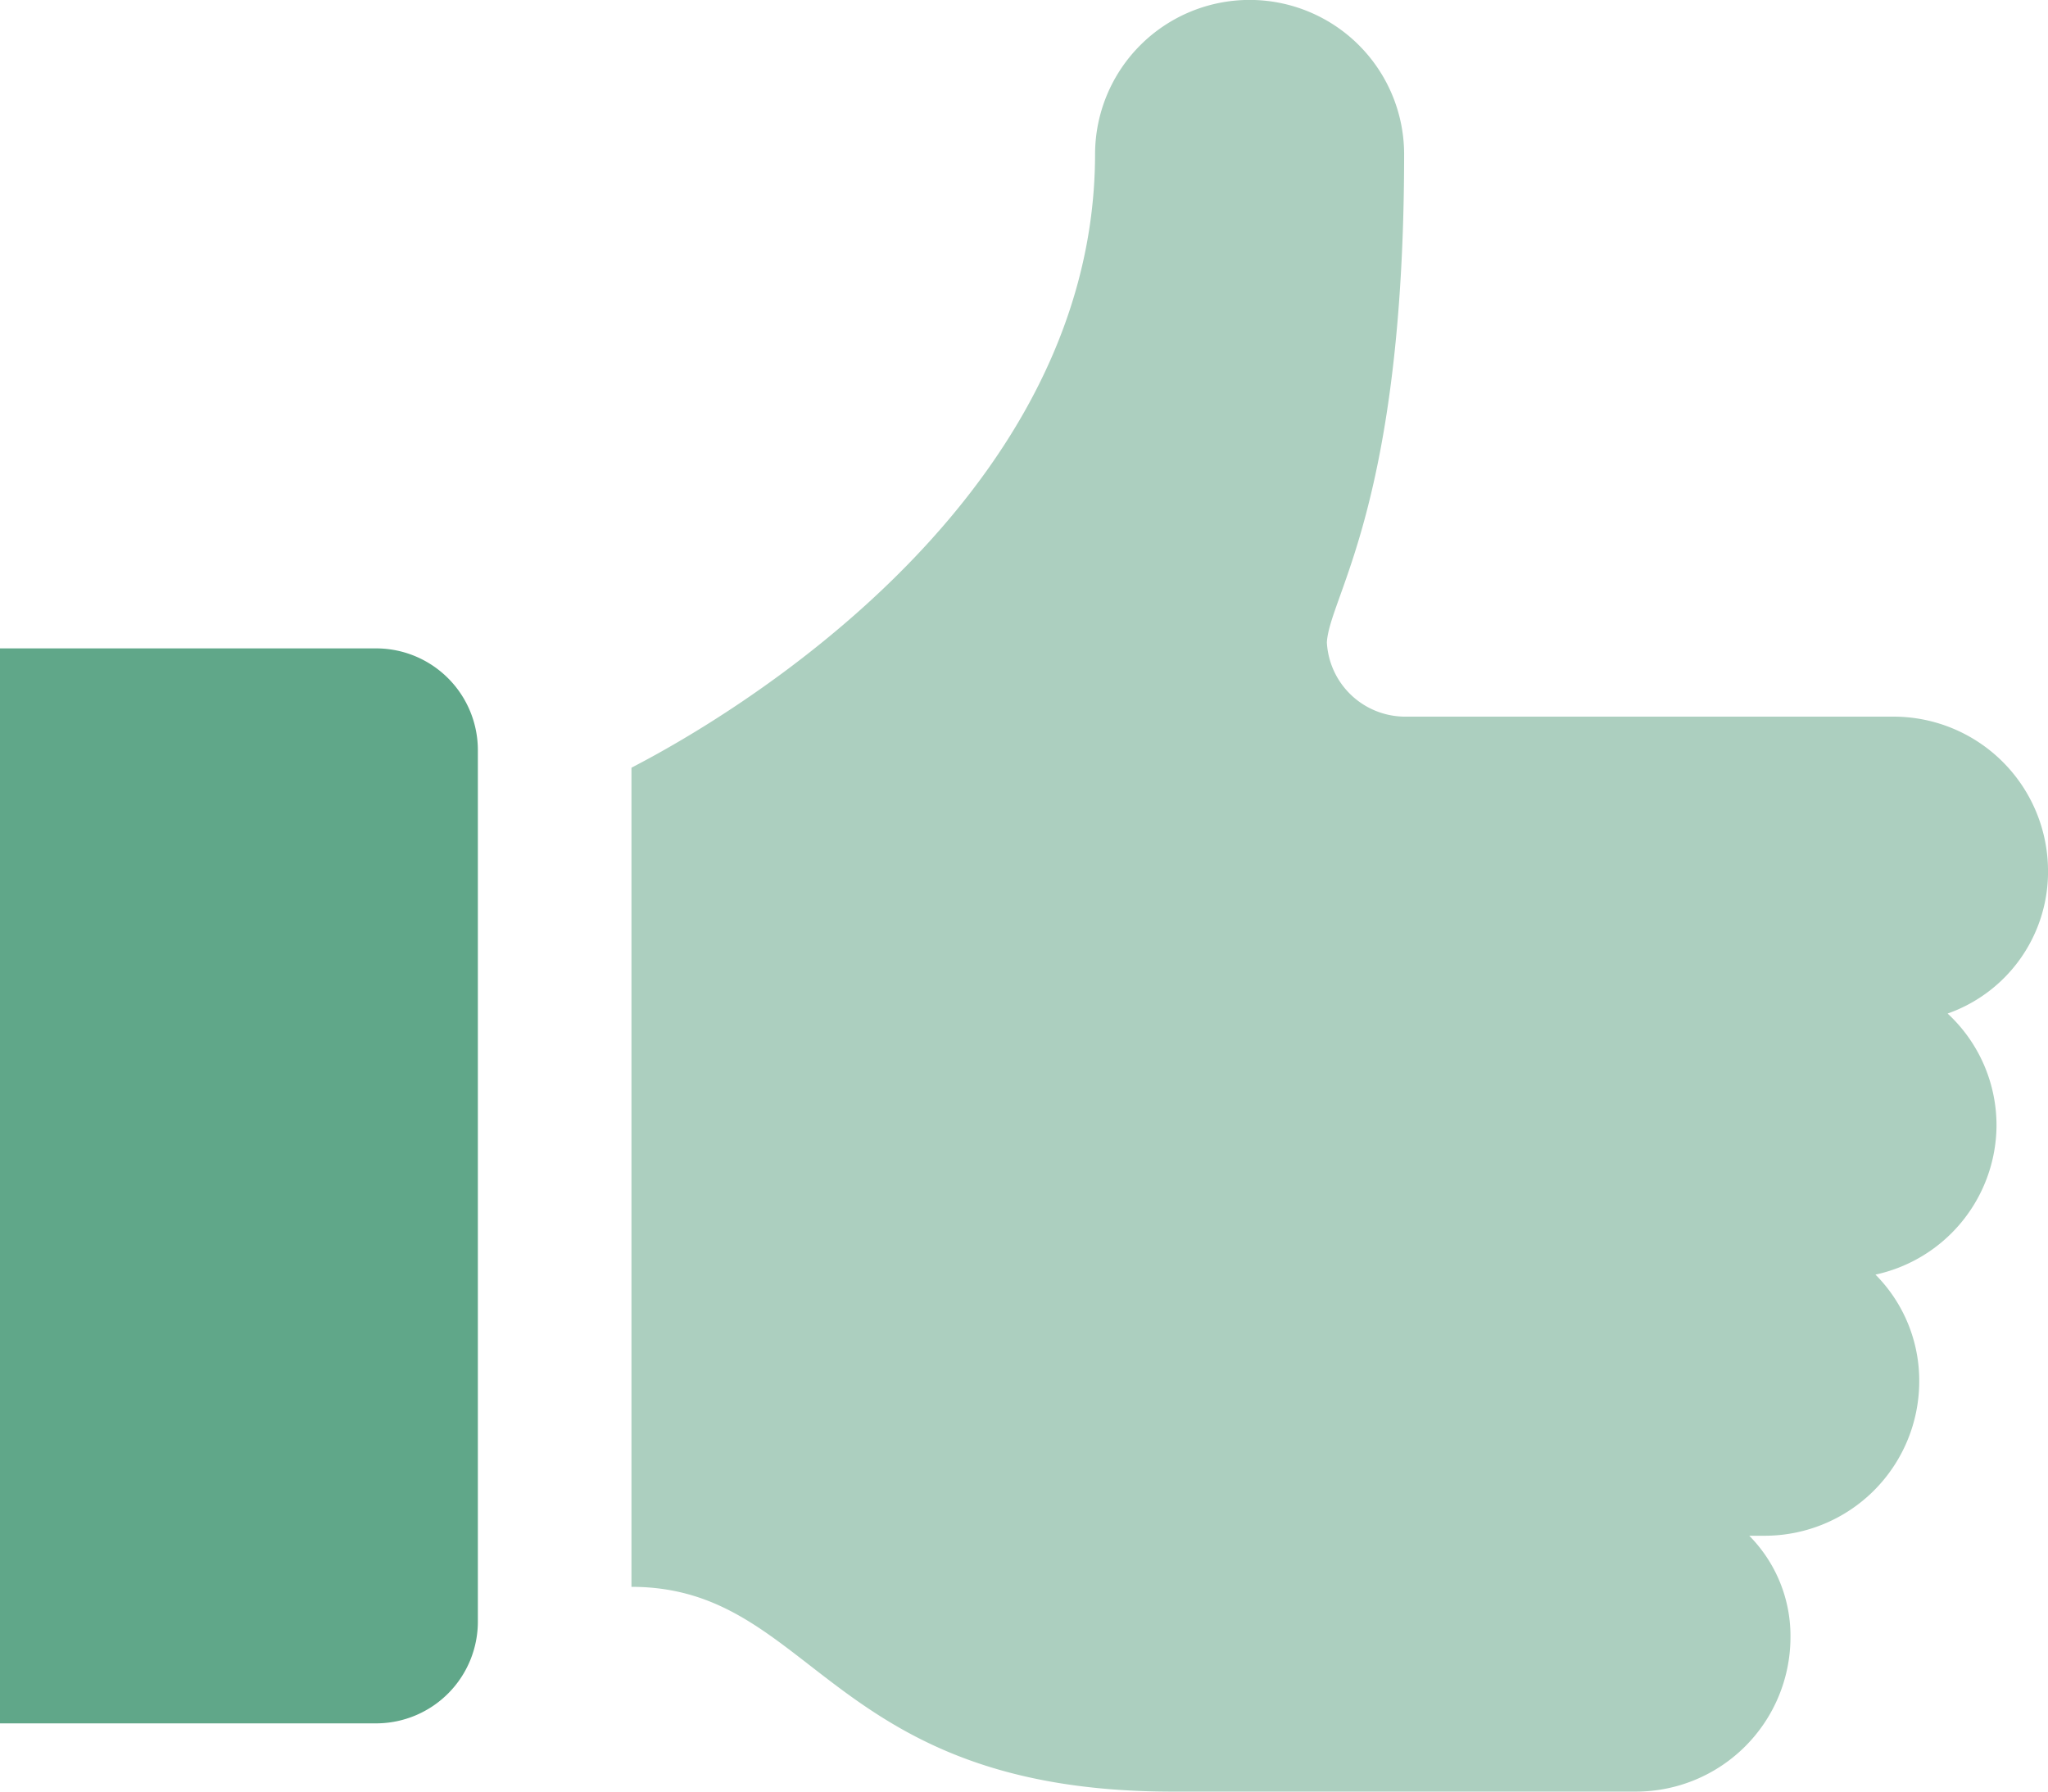 <?xml version="1.0" encoding="UTF-8"?> <svg xmlns="http://www.w3.org/2000/svg" xmlns:xlink="http://www.w3.org/1999/xlink" width="110.14" height="96.373" viewBox="0 0 110.14 96.373"><defs><clipPath id="clip-path"><path id="Path_3" data-name="Path 3" d="M0,0H110.14V-96.373H0Z" fill="none"></path></clipPath></defs><g id="Group_4" data-name="Group 4" transform="translate(0 96.373)"><g id="Group_3" data-name="Group 3" clip-path="url(#clip-path)"><g id="Group_1" data-name="Group 1" transform="translate(110.141 -49.563)"><path id="Path_1" data-name="Path 1" d="M0,0A8.311,8.311,0,0,0-8.311-8.261H-34.628a4.223,4.223,0,0,1-4.155-3.992c.139-2.478,4.155-7.435,4.155-26.3a8.309,8.309,0,0,0-8.31-8.261,8.31,8.31,0,0,0-8.311,8.261c0,20.927-24.516,32.767-24.932,33.042V38.549c9.835,0,10.527,11.014,29.088,11.014h24.931a8.31,8.31,0,0,0,8.311-8.26A7.663,7.663,0,0,0-16.067,35.8h.831a8.31,8.31,0,0,0,8.31-8.261A8.09,8.09,0,0,0-9.28,21.753a8.255,8.255,0,0,0,6.51-7.985A8.191,8.191,0,0,0-5.4,7.71,8.083,8.083,0,0,0,0,0" fill="#accfbf"></path></g><g id="Group_2" data-name="Group 2" transform="translate(20.289 -61.495)"><path id="Path_2" data-name="Path 2" d="M0,0H-20.289V57.824H0a5.475,5.475,0,0,0,5.41-5.507V5.507A5.475,5.475,0,0,0,0,0" fill="#60a789"></path></g></g></g></svg> 